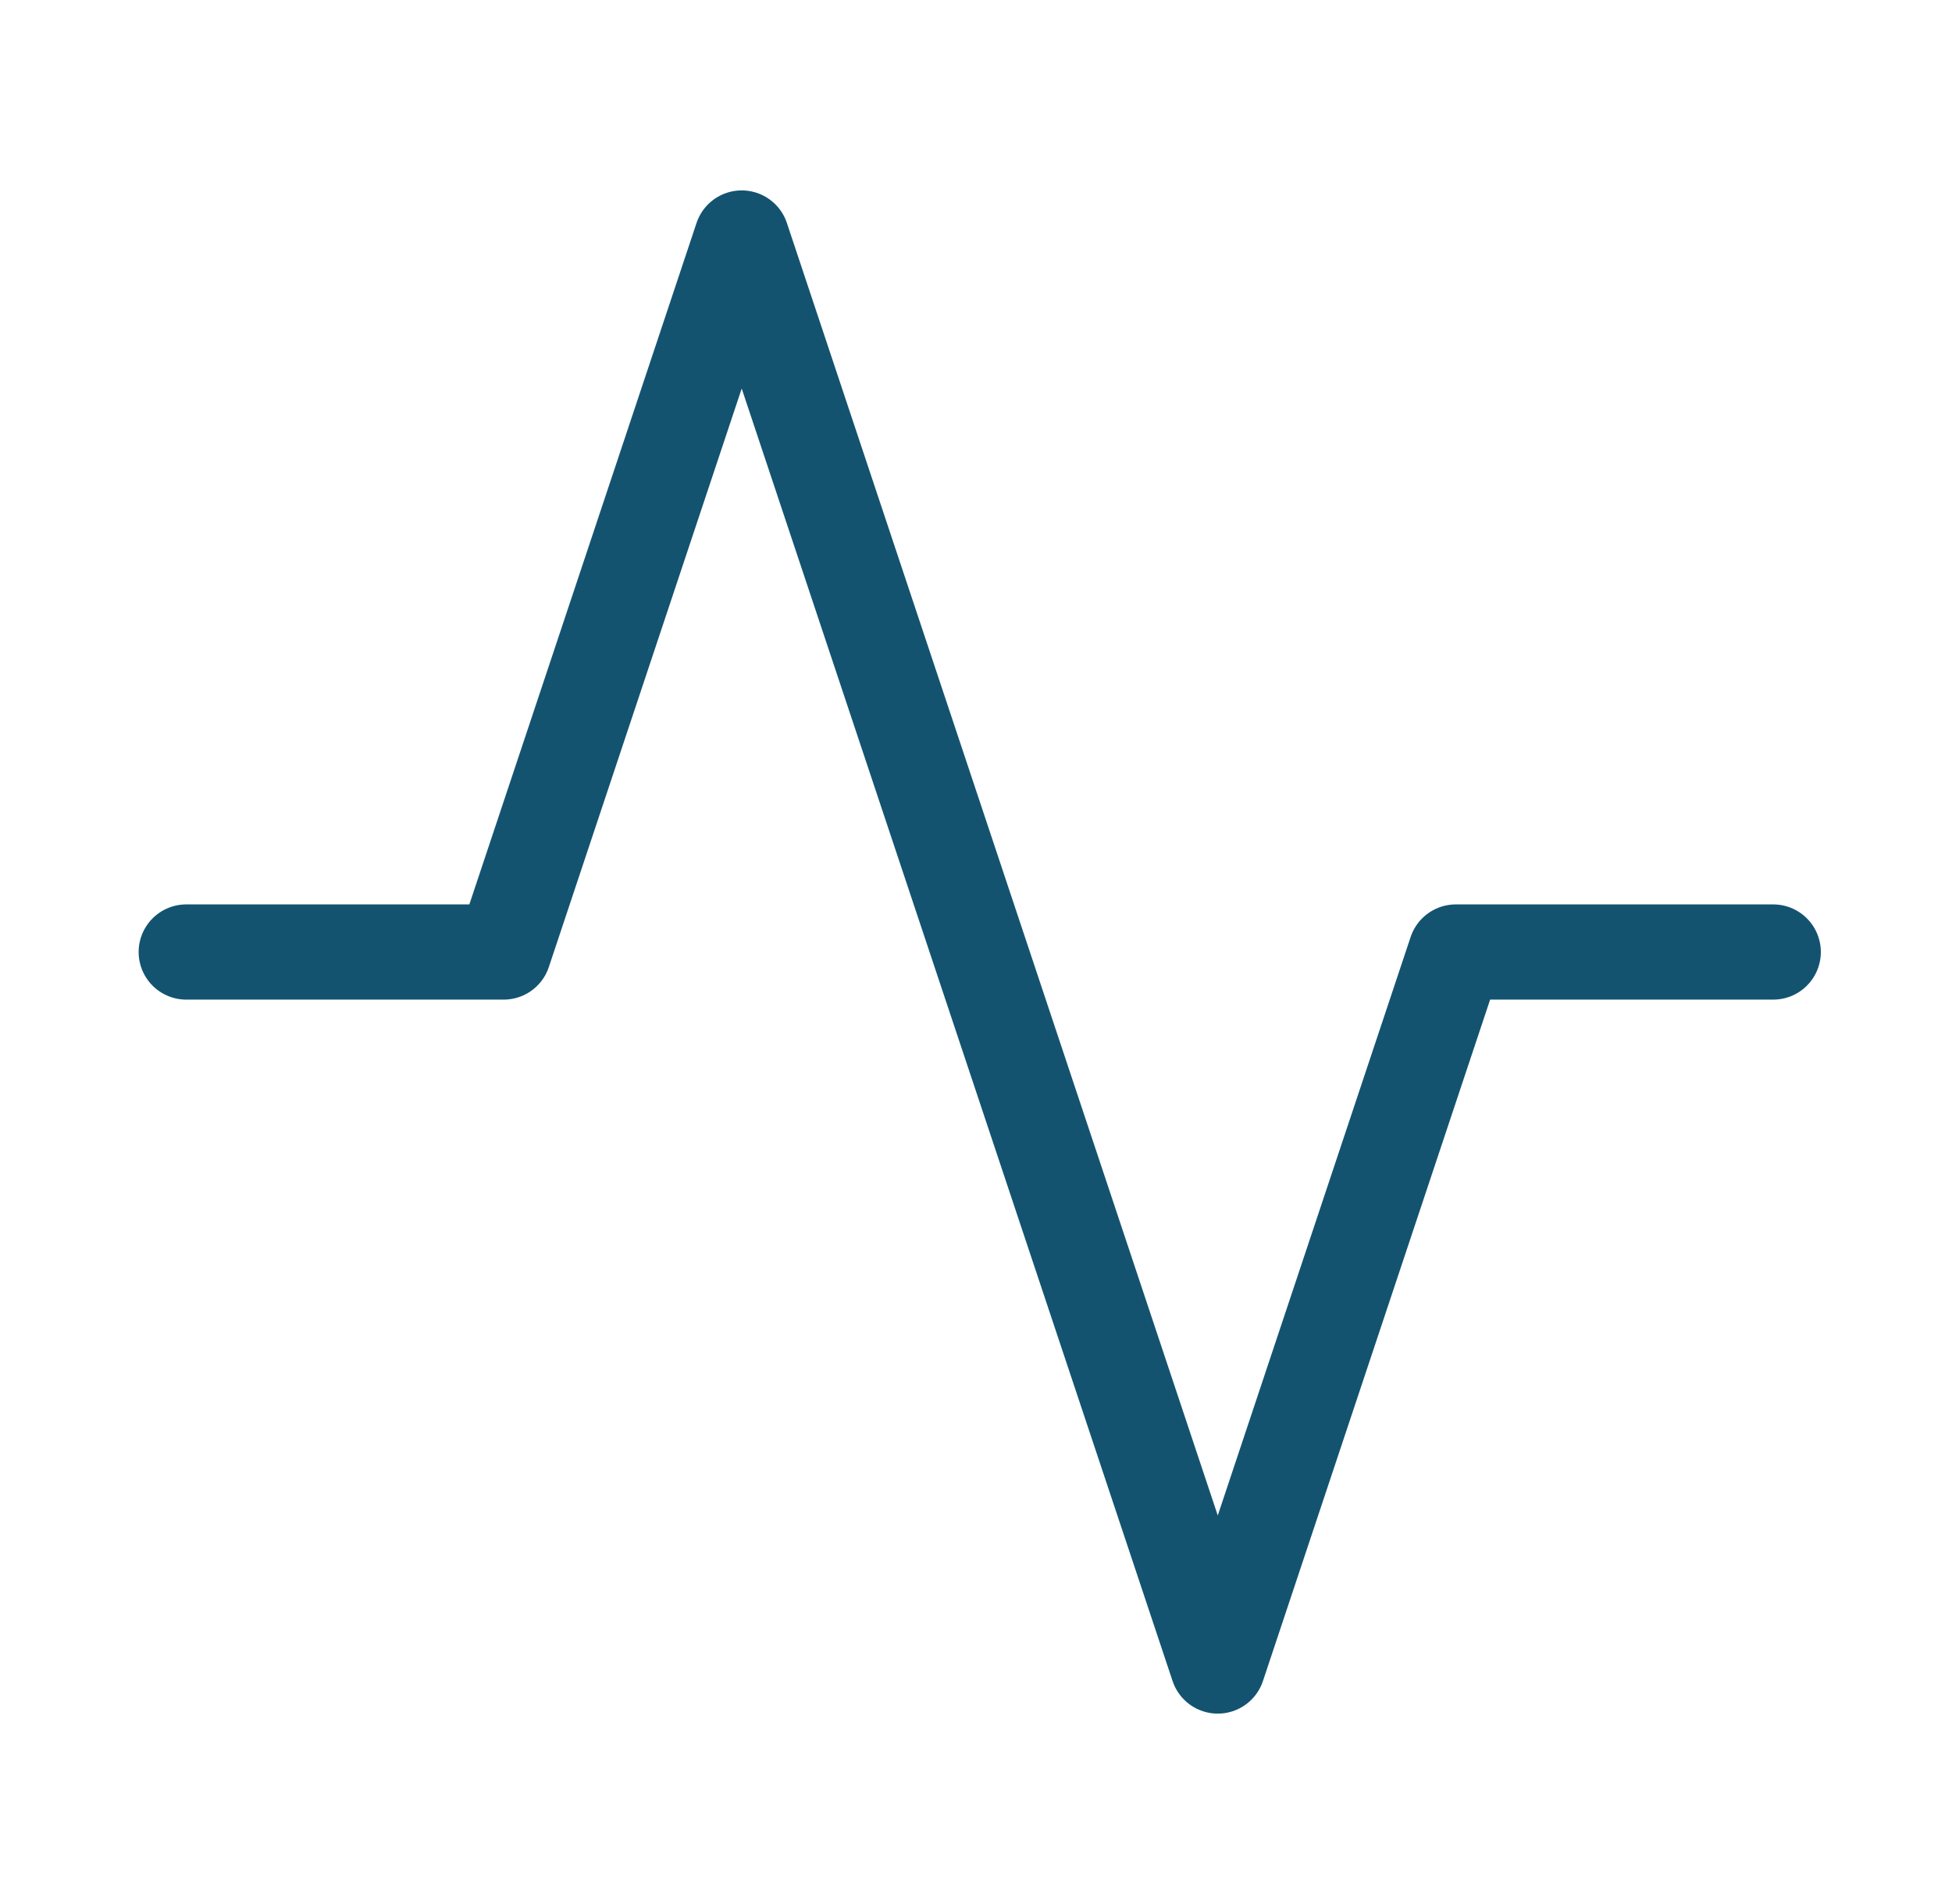 <svg width="41" height="40" viewBox="0 0 41 40" fill="none" xmlns="http://www.w3.org/2000/svg">
    <path d="M37.245 20H30.578L25.578 35L15.579 5L10.579 20H3.912" stroke="#135370" stroke-width="2"
        stroke-linecap="round" stroke-linejoin="round" />
</svg>